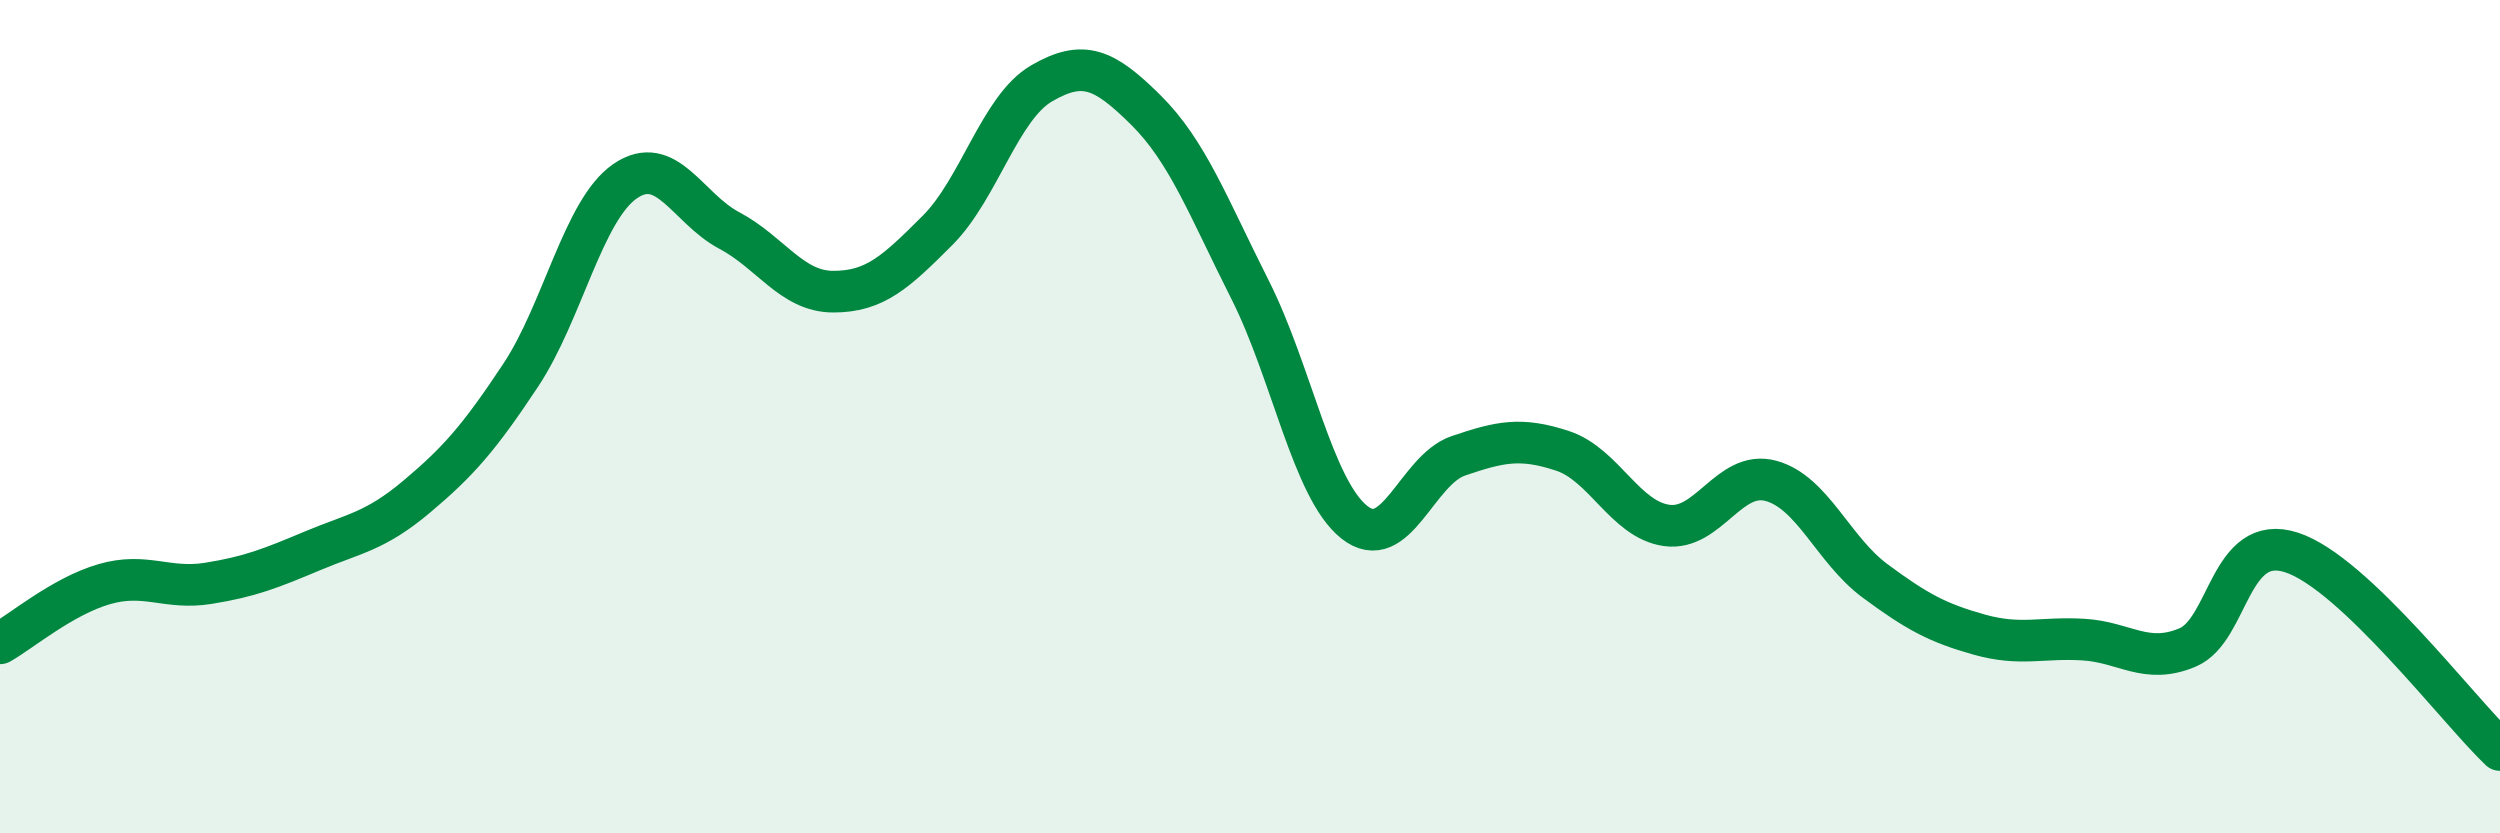 
    <svg width="60" height="20" viewBox="0 0 60 20" xmlns="http://www.w3.org/2000/svg">
      <path
        d="M 0,15.44 C 0.5,15.16 1.5,14.31 2.5,14.02 C 3.5,13.73 4,14.16 5,14 C 6,13.84 6.5,13.64 7.5,13.22 C 8.5,12.8 9,12.76 10,11.92 C 11,11.08 11.5,10.51 12.5,9 C 13.5,7.49 14,5.04 15,4.35 C 16,3.66 16.5,5 17.5,5.53 C 18.5,6.06 19,7 20,7 C 21,7 21.5,6.53 22.5,5.53 C 23.5,4.53 24,2.58 25,2 C 26,1.42 26.5,1.65 27.5,2.64 C 28.5,3.63 29,4.97 30,6.95 C 31,8.93 31.5,11.73 32.5,12.53 C 33.5,13.33 34,11.28 35,10.94 C 36,10.6 36.5,10.49 37.5,10.82 C 38.5,11.15 39,12.47 40,12.61 C 41,12.75 41.5,11.27 42.5,11.54 C 43.5,11.81 44,13.2 45,13.94 C 46,14.68 46.5,14.95 47.5,15.23 C 48.5,15.51 49,15.29 50,15.35 C 51,15.41 51.5,15.96 52.5,15.54 C 53.5,15.12 53.5,12.77 55,13.26 C 56.5,13.75 59,17.05 60,18L60 20L0 20Z"
        fill="#008740"
        opacity="0.1"
        stroke-linecap="round"
        stroke-linejoin="round"
      />
      <path
        d="M 0,15.44 C 0.5,15.16 1.5,14.31 2.5,14.02 C 3.5,13.73 4,14.16 5,14 C 6,13.84 6.5,13.64 7.5,13.22 C 8.5,12.8 9,12.76 10,11.92 C 11,11.08 11.5,10.51 12.5,9 C 13.5,7.49 14,5.04 15,4.35 C 16,3.66 16.5,5 17.5,5.53 C 18.5,6.06 19,7 20,7 C 21,7 21.5,6.53 22.5,5.53 C 23.5,4.53 24,2.58 25,2 C 26,1.42 26.5,1.65 27.5,2.64 C 28.5,3.63 29,4.97 30,6.95 C 31,8.93 31.5,11.73 32.5,12.53 C 33.5,13.33 34,11.28 35,10.94 C 36,10.6 36.5,10.49 37.5,10.82 C 38.5,11.15 39,12.47 40,12.61 C 41,12.75 41.5,11.27 42.5,11.54 C 43.5,11.81 44,13.2 45,13.94 C 46,14.68 46.5,14.95 47.5,15.23 C 48.5,15.51 49,15.29 50,15.35 C 51,15.41 51.5,15.96 52.5,15.54 C 53.5,15.12 53.5,12.77 55,13.26 C 56.5,13.75 59,17.05 60,18"
        stroke="#008740"
        stroke-width="1"
        fill="none"
        stroke-linecap="round"
        stroke-linejoin="round"
      />
    </svg>
  